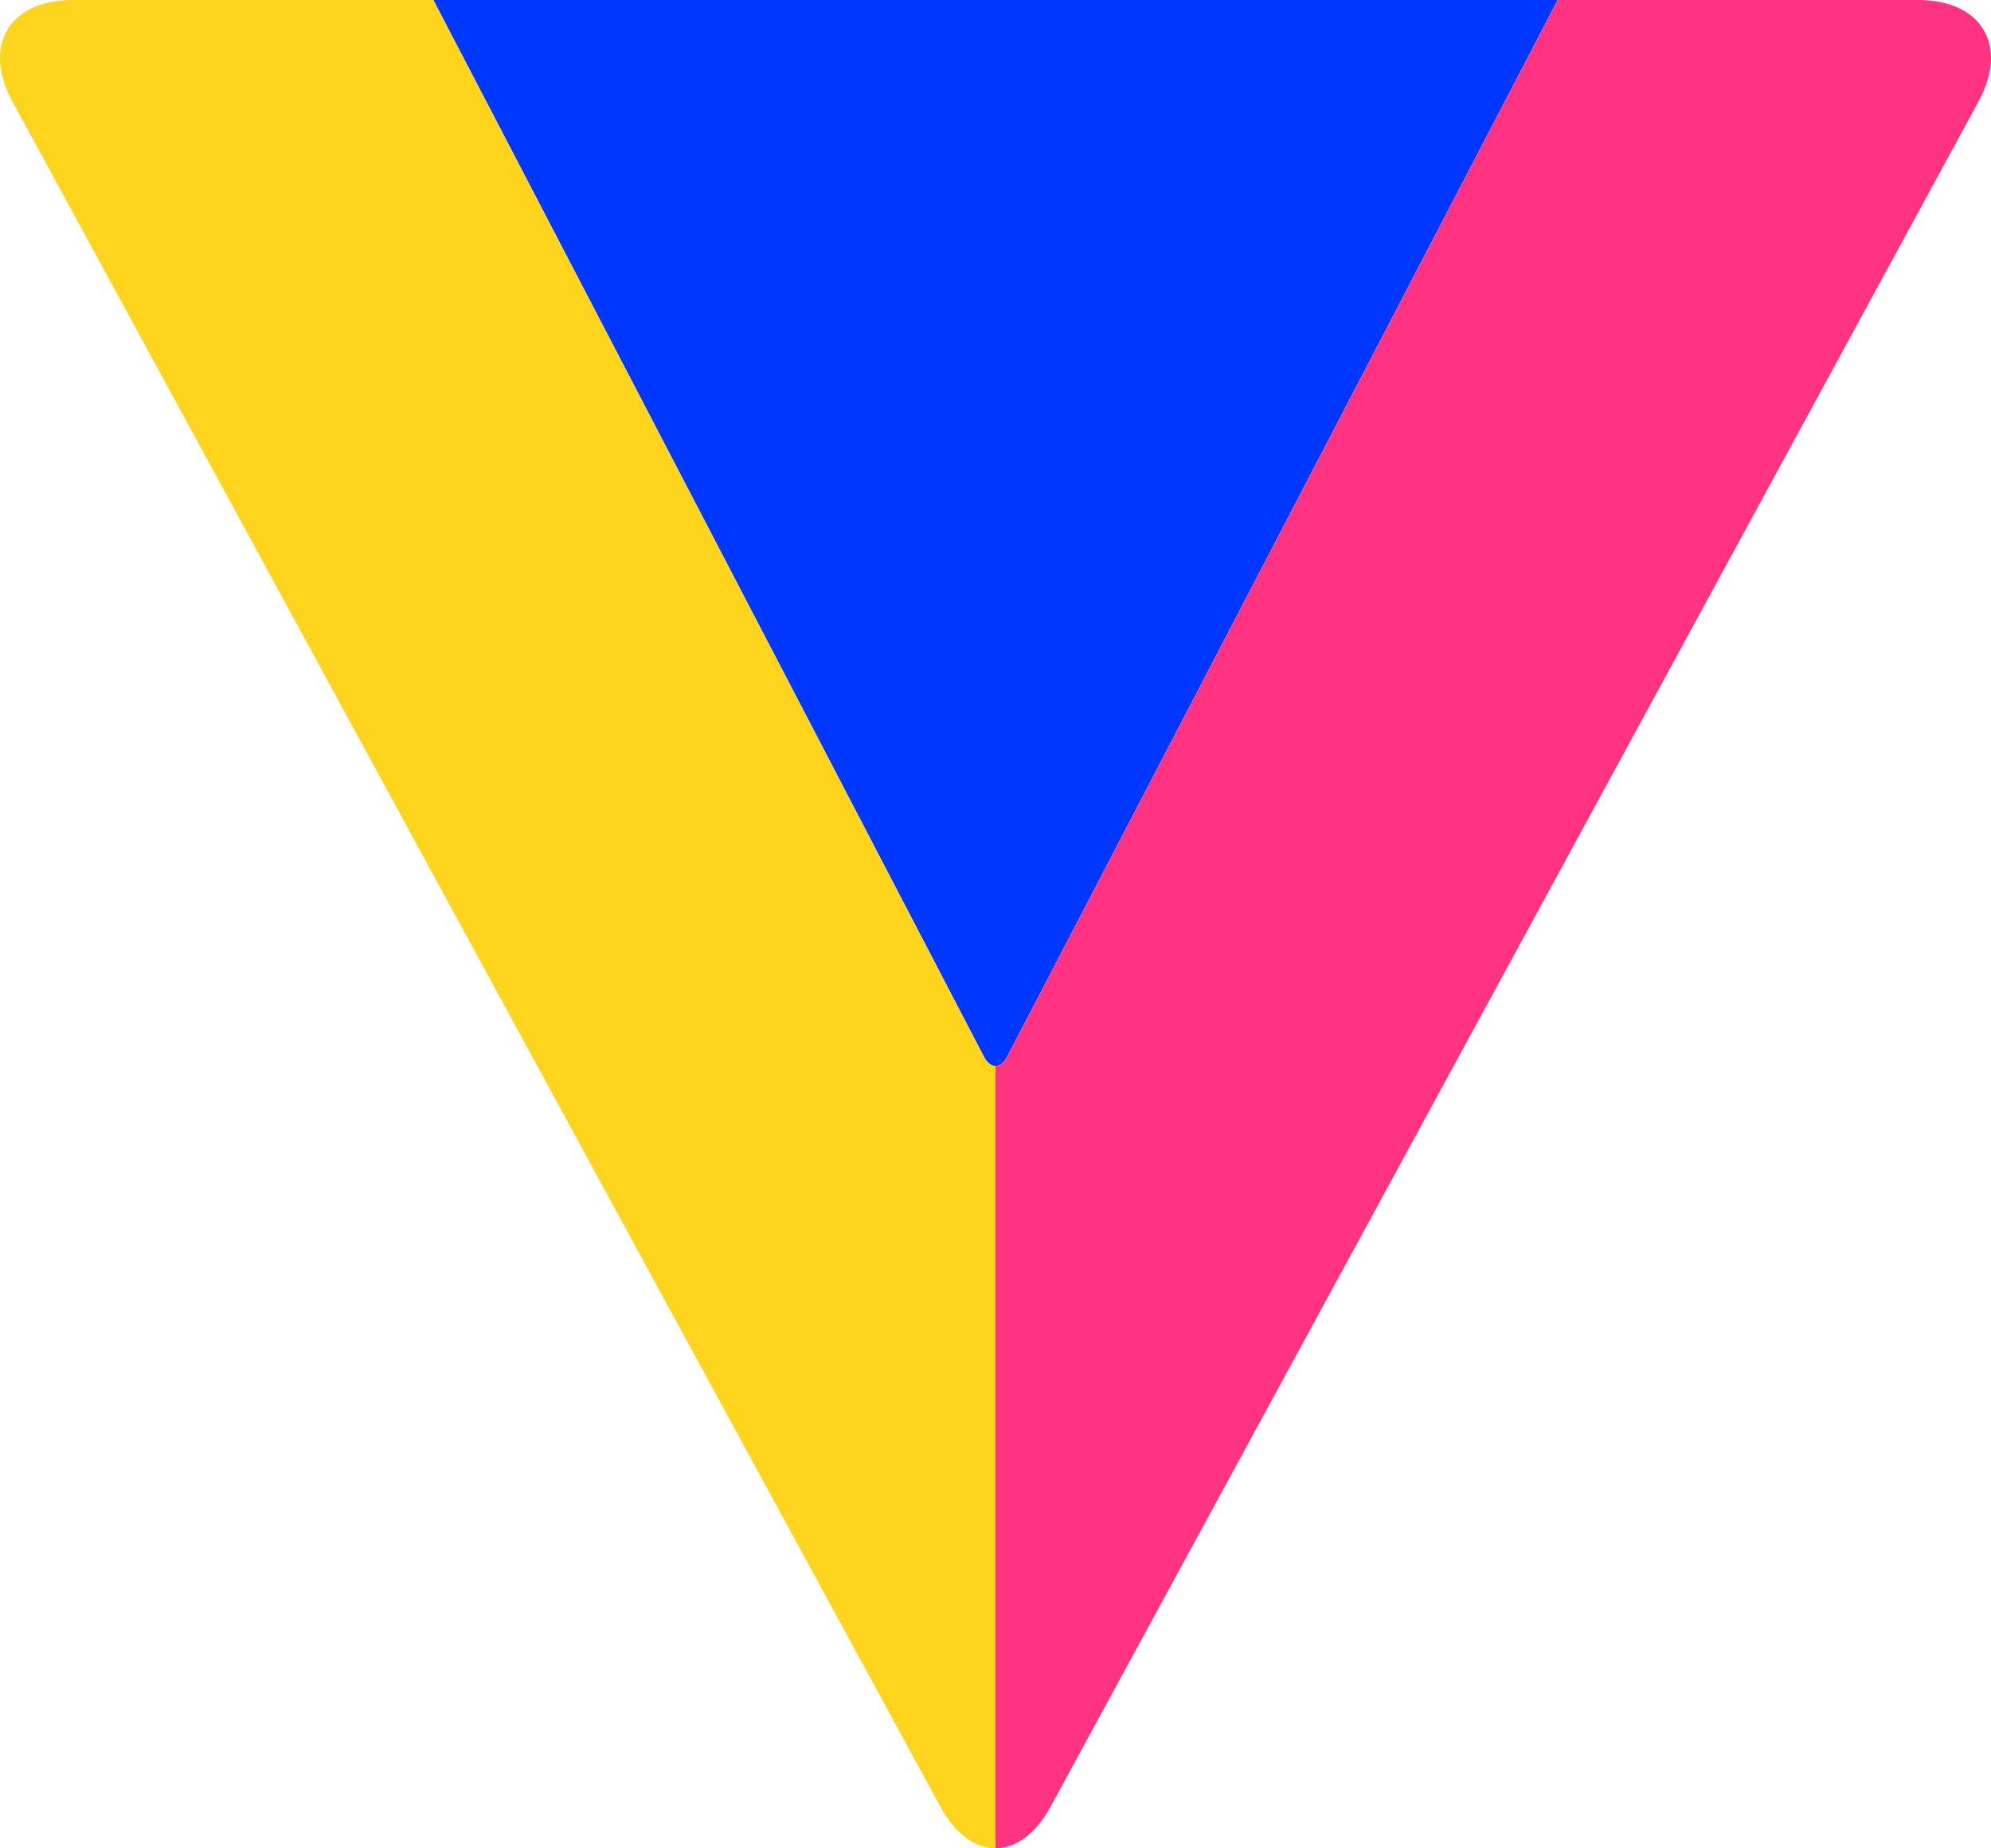 <svg version="1.1" id="Layer_1" xmlns="http://www.w3.org/2000/svg" xmlns:xlink="http://www.w3.org/1999/xlink" x="0px" y="0px" viewBox="45.023 49.934 136.726 126.904" enable-background="new 0 0 226.772 226.772" xml:space="preserve">
<g>
	<g>
		<path fill="#0037FF" d="M114.172,122.503l37.818-72.569H74.782l37.818,72.569C113.032,123.333,113.74,123.333,114.172,122.503z"></path>
		<path fill="#FFD41D" d="M112.6,122.503L74.782,49.934H50.021c-4.365,0-6.229,3.137-4.143,6.971l63.713,117.056
			c1.044,1.917,2.419,2.876,3.795,2.876v-53.712C113.101,123.126,112.816,122.919,112.6,122.503z"></path>
		<path fill="#FF3381" d="M117.18,173.962l63.713-117.056c2.087-3.834,0.223-6.971-4.143-6.971H151.99l-37.818,72.569
			c-0.216,0.414-0.501,0.622-0.785,0.622v53.712C114.762,176.837,116.137,175.878,117.18,173.962z"></path>
	</g>
</g>
</svg>